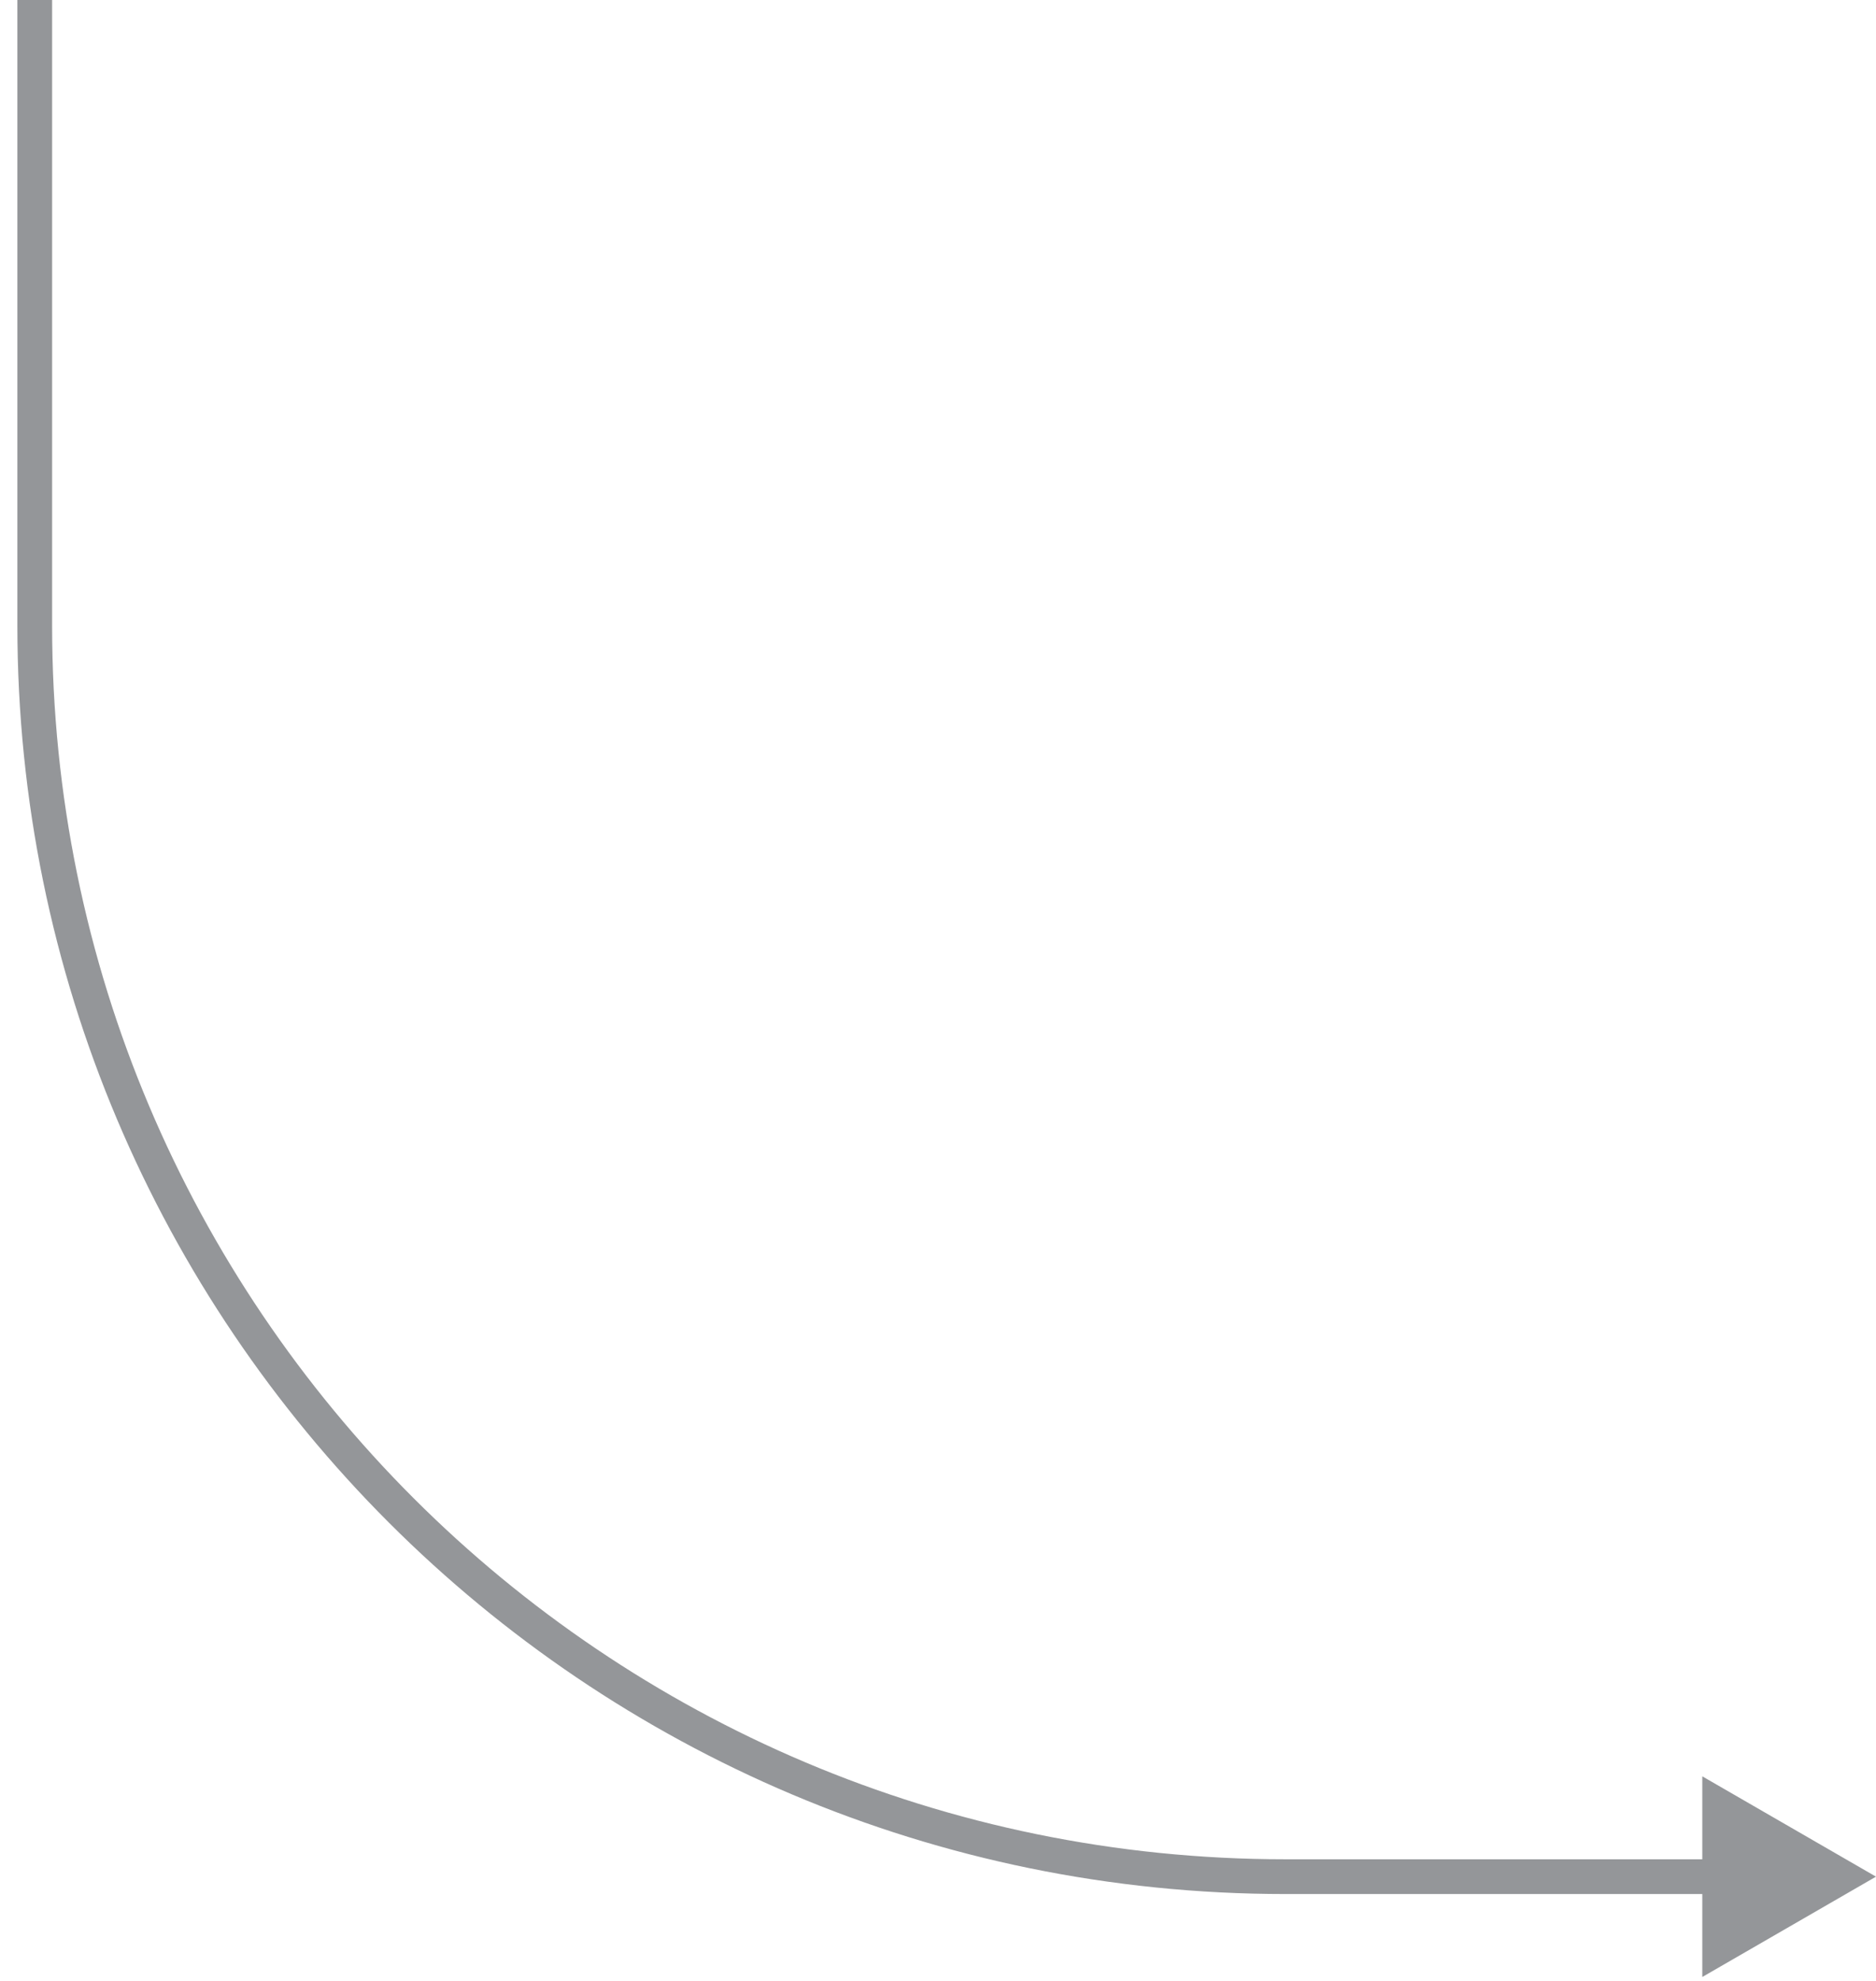 <svg width="54" height="57" viewBox="0 0 54 57" fill="none" xmlns="http://www.w3.org/2000/svg">
<path id="Vector 7184" d="M54 54L49 51.113V56.887L54 54ZM0.5 0V18H1.5V0H0.5ZM37 54.5H49.5V53.5H37V54.5ZM0.5 18C0.5 38.158 16.842 54.5 37 54.5V53.5C17.394 53.5 1.5 37.606 1.5 18H0.5Z" fill="#949699"/>
</svg>
